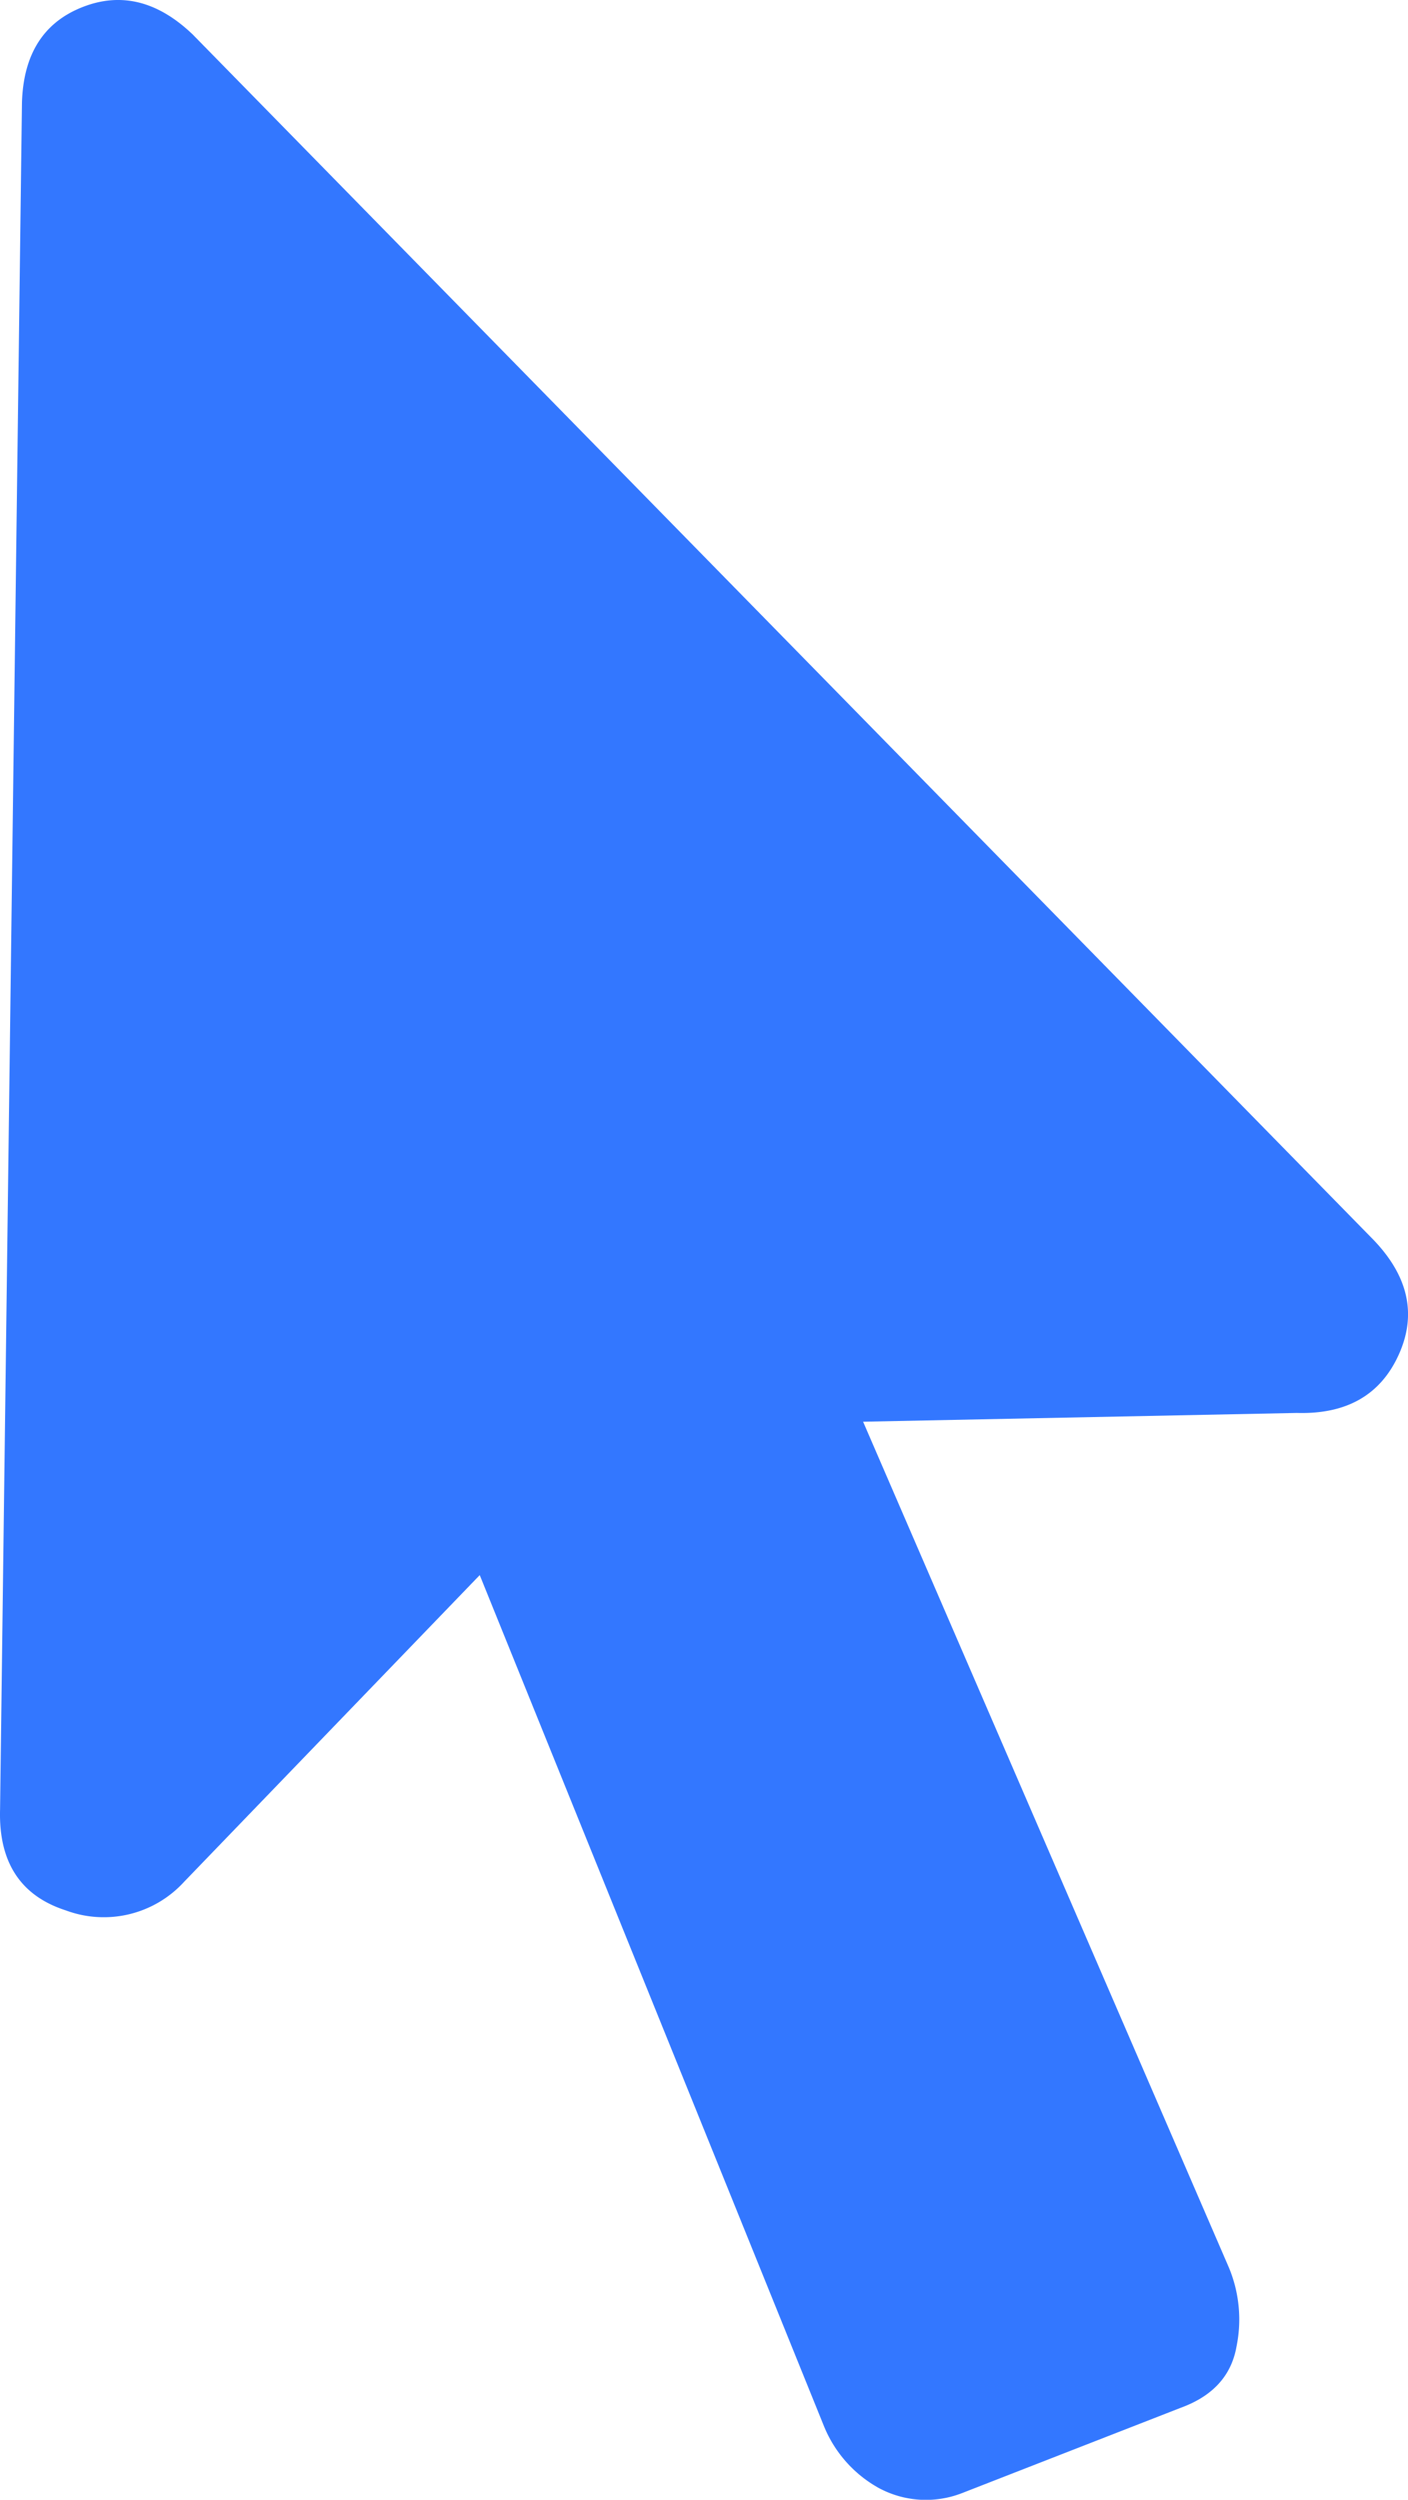 <svg xmlns="http://www.w3.org/2000/svg" width="147.635" height="262" viewBox="0 0 147.635 262">
  <path id="Path_7157" data-name="Path 7157" d="M187.36,374.288q-.23,8.268,6.89,10.565a11.408,11.408,0,0,0,12.4-2.986l31.006-32.154,36.058,89.112a13.037,13.037,0,0,0,5.742,6.546,10.423,10.423,0,0,0,8.728.574l22.967-8.957q5.053-1.837,5.857-6.431a14.151,14.151,0,0,0-.8-8.268l-38.355-88.653,45.475-.919q7.809.23,10.68-6.086t-2.641-12.058L207.572,188.254q-5.512-5.282-11.6-2.871t-6.316,9.991Z" transform="translate(-187.353 -184.628)" fill="#37f" style="mix-blend-mode: hard-light;isolation: isolate"/>
</svg>
